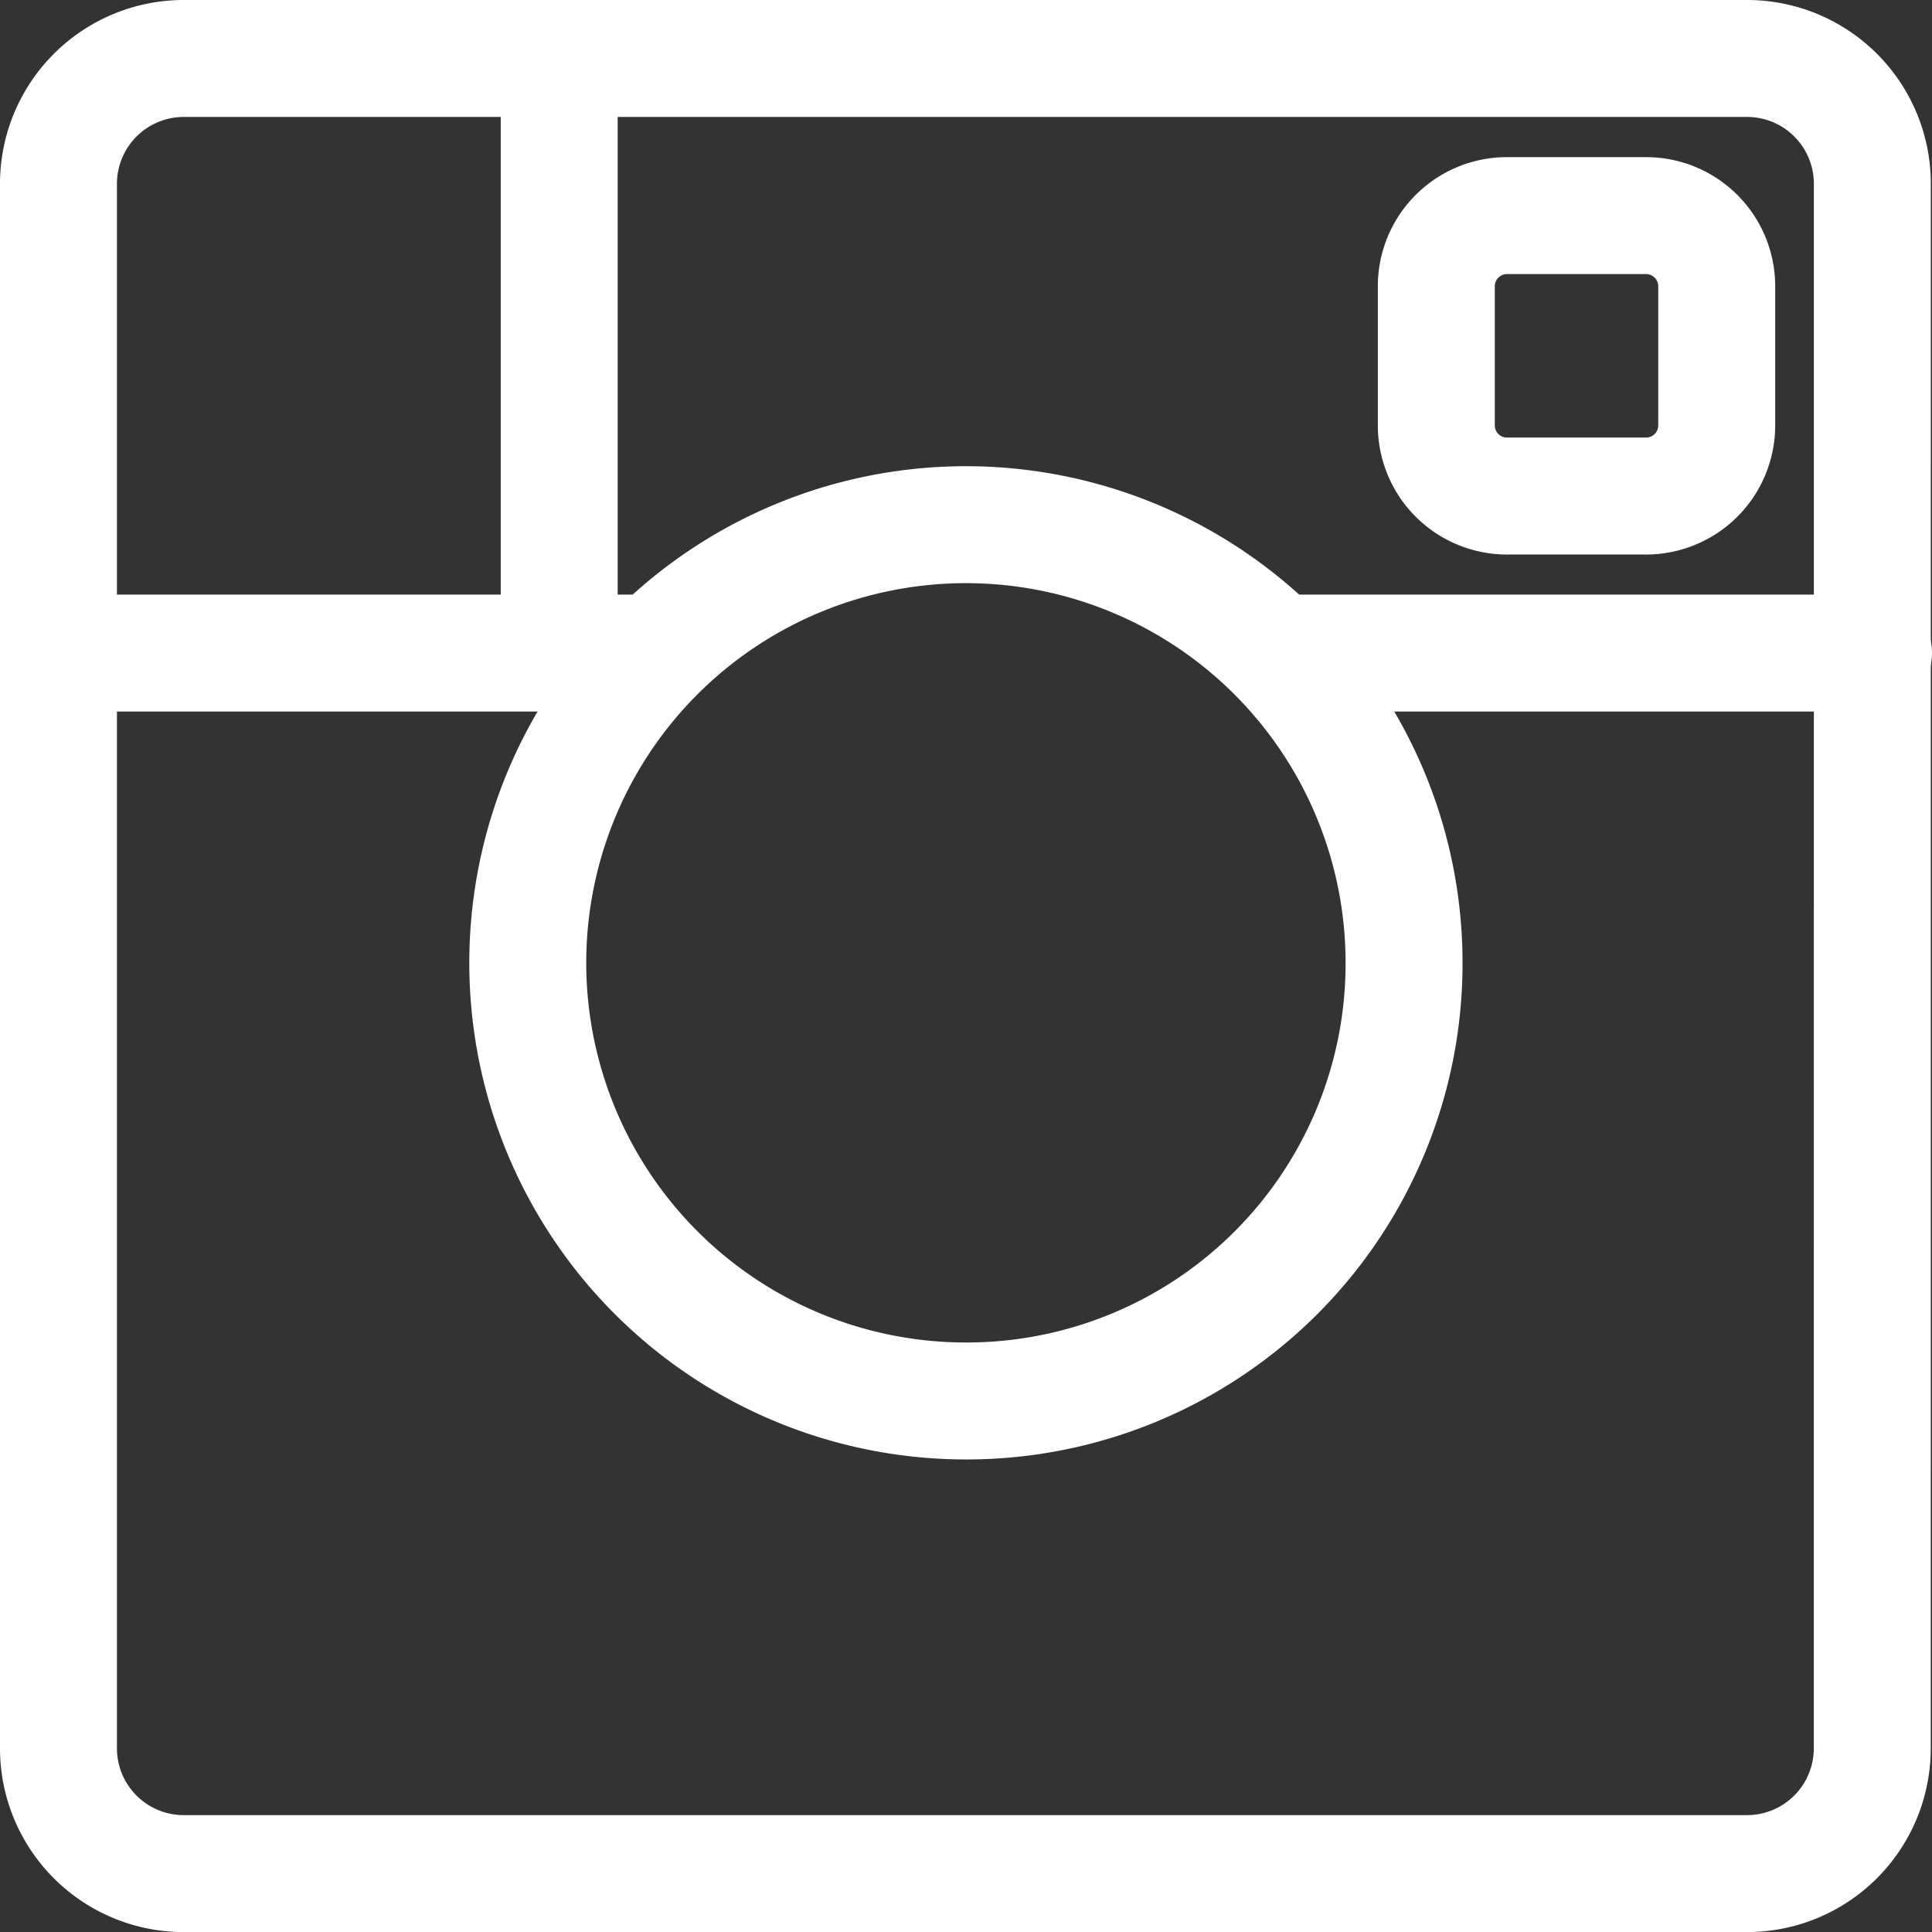 <svg xmlns="http://www.w3.org/2000/svg" width="23.128" height="23.128" viewBox="0 0 23.128 23.128"><rect x="0" y="0" width="23.128" height="23.128" fill="#333333" stroke="none"/><g transform="translate(-0.3 -0.3)"><line y1="7.088" transform="translate(6.994 1)" stroke-width="1.4" stroke="#fff" stroke-linecap="round" stroke-linejoin="round" stroke-miterlimit="10" fill="none"/><g transform="translate(1 1)"><path d="M22.713,21.229a1.5,1.5,0,0,1-1.5,1.5H2.5a1.5,1.5,0,0,1-1.5-1.5V2.5A1.5,1.5,0,0,1,2.5,1H21.214a1.5,1.5,0,0,1,1.5,1.5Z" transform="translate(-1 -1)" fill="none" stroke="#fff" stroke-linecap="round" stroke-linejoin="round" stroke-miterlimit="10" stroke-width="1.4"/></g><path d="M26.489,21.226a5.245,5.245,0,1,0-5.245,5.226A5.237,5.237,0,0,0,26.489,21.226Z" transform="translate(-9.381 -9.381)" fill="none" stroke="#fff" stroke-linecap="round" stroke-linejoin="round" stroke-miterlimit="10" stroke-width="1.4"/><line x1="7.118" transform="translate(1 8.118)" stroke-width="1.4" stroke="#fff" stroke-linecap="round" stroke-linejoin="round" stroke-miterlimit="10" fill="none"/><line x1="7.118" transform="translate(15.61 8.118)" stroke-width="1.4" stroke="#fff" stroke-linecap="round" stroke-linejoin="round" stroke-miterlimit="10" fill="none"/><path d="M47.54,9.377H45.877a.846.846,0,0,1-.847-.847V6.867a.846.846,0,0,1,.847-.847H47.54a.846.846,0,0,1,.847.847V8.53A.846.846,0,0,1,47.54,9.377Z" transform="translate(-27.536 -3.139)" fill="none" stroke="#fff" stroke-miterlimit="10" stroke-width="1.4"/></g></svg>
